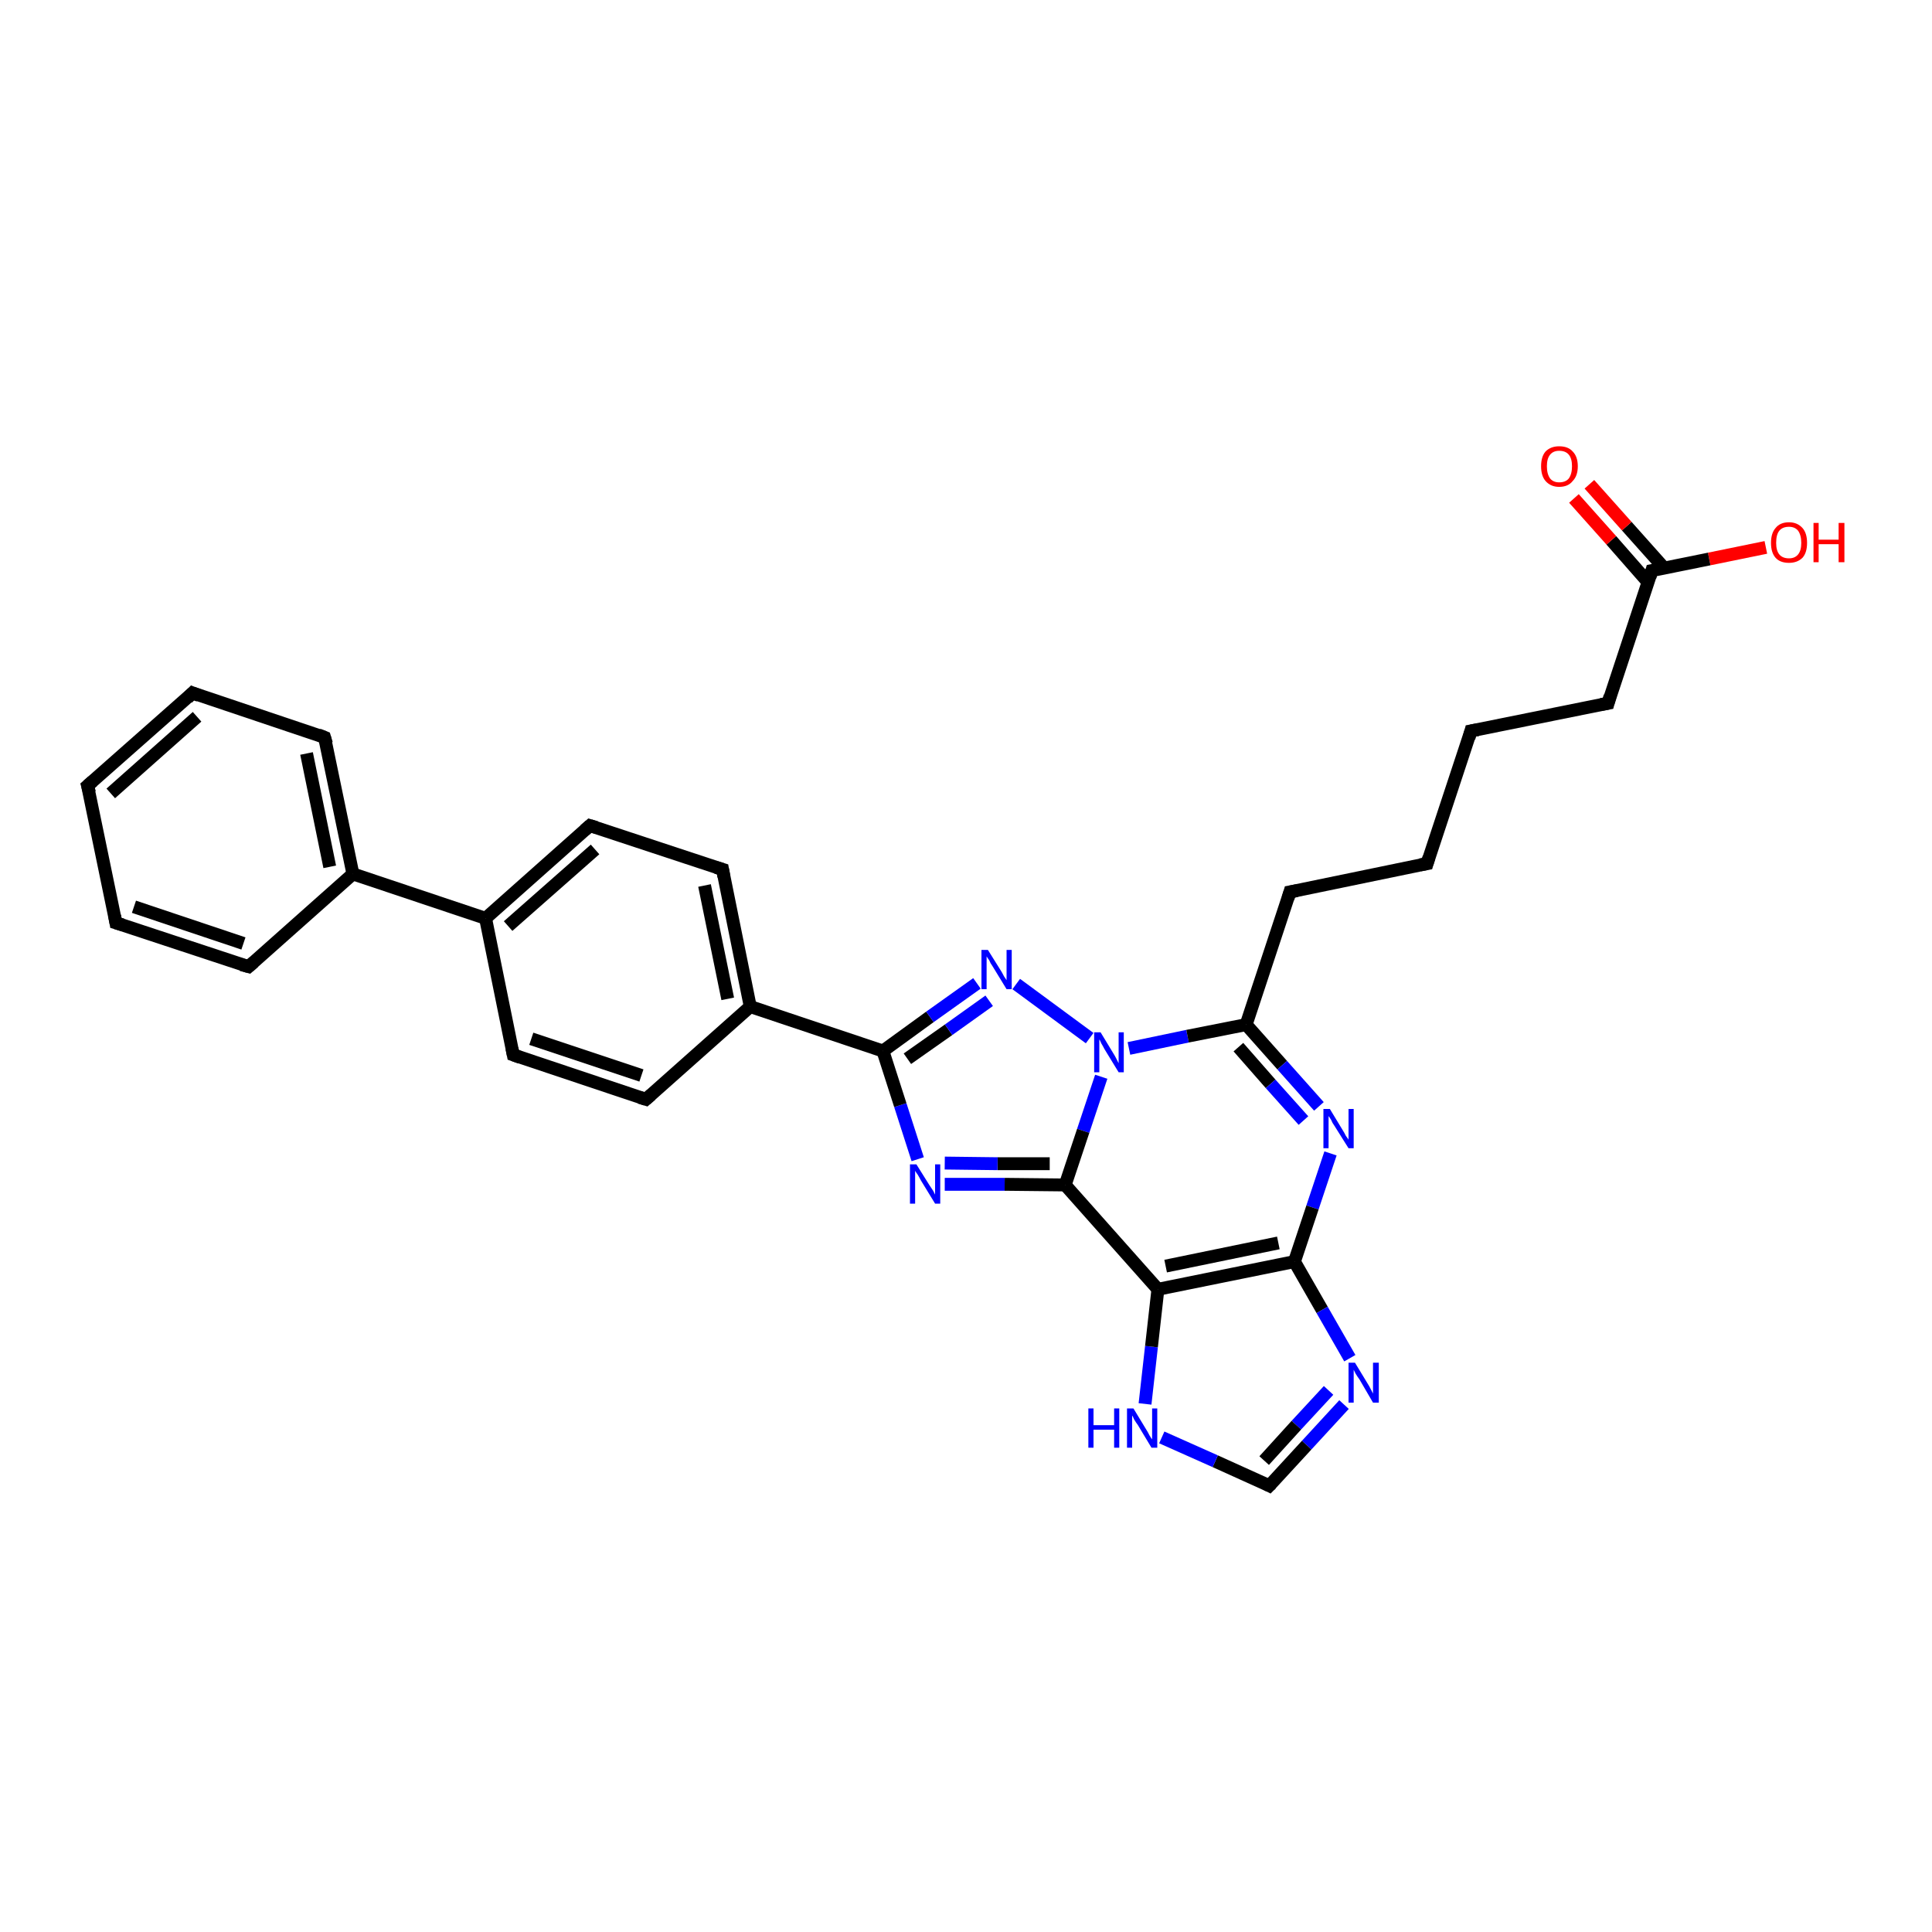 <?xml version='1.0' encoding='iso-8859-1'?>
<svg version='1.1' baseProfile='full'
              xmlns='http://www.w3.org/2000/svg'
                      xmlns:rdkit='http://www.rdkit.org/xml'
                      xmlns:xlink='http://www.w3.org/1999/xlink'
                  xml:space='preserve'
width='300px' height='300px' viewBox='0 0 300 300'>
<!-- END OF HEADER -->
<rect style='opacity:1.0;fill:#FFFFFF;stroke:none' width='300.0' height='300.0' x='0.0' y='0.0'> </rect>
<path class='bond-0 atom-0 atom-1' d='M 274.2,85.0 L 265.4,86.8' style='fill:none;fill-rule:evenodd;stroke:#FF0000;stroke-width:2.0px;stroke-linecap:butt;stroke-linejoin:miter;stroke-opacity:1' />
<path class='bond-0 atom-0 atom-1' d='M 265.4,86.8 L 256.5,88.6' style='fill:none;fill-rule:evenodd;stroke:#000000;stroke-width:2.0px;stroke-linecap:butt;stroke-linejoin:miter;stroke-opacity:1' />
<path class='bond-1 atom-1 atom-2' d='M 258.4,88.2 L 252.6,81.7' style='fill:none;fill-rule:evenodd;stroke:#000000;stroke-width:2.0px;stroke-linecap:butt;stroke-linejoin:miter;stroke-opacity:1' />
<path class='bond-1 atom-1 atom-2' d='M 252.6,81.7 L 246.8,75.2' style='fill:none;fill-rule:evenodd;stroke:#FF0000;stroke-width:2.0px;stroke-linecap:butt;stroke-linejoin:miter;stroke-opacity:1' />
<path class='bond-1 atom-1 atom-2' d='M 255.9,90.4 L 250.2,83.9' style='fill:none;fill-rule:evenodd;stroke:#000000;stroke-width:2.0px;stroke-linecap:butt;stroke-linejoin:miter;stroke-opacity:1' />
<path class='bond-1 atom-1 atom-2' d='M 250.2,83.9 L 244.4,77.4' style='fill:none;fill-rule:evenodd;stroke:#FF0000;stroke-width:2.0px;stroke-linecap:butt;stroke-linejoin:miter;stroke-opacity:1' />
<path class='bond-2 atom-1 atom-3' d='M 256.5,88.6 L 249.7,109.2' style='fill:none;fill-rule:evenodd;stroke:#000000;stroke-width:2.0px;stroke-linecap:butt;stroke-linejoin:miter;stroke-opacity:1' />
<path class='bond-3 atom-3 atom-4' d='M 249.7,109.2 L 228.4,113.5' style='fill:none;fill-rule:evenodd;stroke:#000000;stroke-width:2.0px;stroke-linecap:butt;stroke-linejoin:miter;stroke-opacity:1' />
<path class='bond-4 atom-4 atom-5' d='M 228.4,113.5 L 221.6,134.1' style='fill:none;fill-rule:evenodd;stroke:#000000;stroke-width:2.0px;stroke-linecap:butt;stroke-linejoin:miter;stroke-opacity:1' />
<path class='bond-5 atom-5 atom-6' d='M 221.6,134.1 L 200.3,138.5' style='fill:none;fill-rule:evenodd;stroke:#000000;stroke-width:2.0px;stroke-linecap:butt;stroke-linejoin:miter;stroke-opacity:1' />
<path class='bond-6 atom-6 atom-7' d='M 200.3,138.5 L 193.5,159.1' style='fill:none;fill-rule:evenodd;stroke:#000000;stroke-width:2.0px;stroke-linecap:butt;stroke-linejoin:miter;stroke-opacity:1' />
<path class='bond-7 atom-7 atom-8' d='M 193.5,159.1 L 199.1,165.4' style='fill:none;fill-rule:evenodd;stroke:#000000;stroke-width:2.0px;stroke-linecap:butt;stroke-linejoin:miter;stroke-opacity:1' />
<path class='bond-7 atom-7 atom-8' d='M 199.1,165.4 L 204.8,171.8' style='fill:none;fill-rule:evenodd;stroke:#0000FF;stroke-width:2.0px;stroke-linecap:butt;stroke-linejoin:miter;stroke-opacity:1' />
<path class='bond-7 atom-7 atom-8' d='M 192.3,162.6 L 197.3,168.3' style='fill:none;fill-rule:evenodd;stroke:#000000;stroke-width:2.0px;stroke-linecap:butt;stroke-linejoin:miter;stroke-opacity:1' />
<path class='bond-7 atom-7 atom-8' d='M 197.3,168.3 L 202.4,174.0' style='fill:none;fill-rule:evenodd;stroke:#0000FF;stroke-width:2.0px;stroke-linecap:butt;stroke-linejoin:miter;stroke-opacity:1' />
<path class='bond-8 atom-8 atom-9' d='M 206.6,179.1 L 203.8,187.5' style='fill:none;fill-rule:evenodd;stroke:#0000FF;stroke-width:2.0px;stroke-linecap:butt;stroke-linejoin:miter;stroke-opacity:1' />
<path class='bond-8 atom-8 atom-9' d='M 203.8,187.5 L 201.0,195.9' style='fill:none;fill-rule:evenodd;stroke:#000000;stroke-width:2.0px;stroke-linecap:butt;stroke-linejoin:miter;stroke-opacity:1' />
<path class='bond-9 atom-9 atom-10' d='M 201.0,195.9 L 205.3,203.4' style='fill:none;fill-rule:evenodd;stroke:#000000;stroke-width:2.0px;stroke-linecap:butt;stroke-linejoin:miter;stroke-opacity:1' />
<path class='bond-9 atom-9 atom-10' d='M 205.3,203.4 L 209.6,210.9' style='fill:none;fill-rule:evenodd;stroke:#0000FF;stroke-width:2.0px;stroke-linecap:butt;stroke-linejoin:miter;stroke-opacity:1' />
<path class='bond-10 atom-10 atom-11' d='M 208.7,218.1 L 202.9,224.4' style='fill:none;fill-rule:evenodd;stroke:#0000FF;stroke-width:2.0px;stroke-linecap:butt;stroke-linejoin:miter;stroke-opacity:1' />
<path class='bond-10 atom-10 atom-11' d='M 202.9,224.4 L 197.1,230.7' style='fill:none;fill-rule:evenodd;stroke:#000000;stroke-width:2.0px;stroke-linecap:butt;stroke-linejoin:miter;stroke-opacity:1' />
<path class='bond-10 atom-10 atom-11' d='M 206.3,215.9 L 201.3,221.3' style='fill:none;fill-rule:evenodd;stroke:#0000FF;stroke-width:2.0px;stroke-linecap:butt;stroke-linejoin:miter;stroke-opacity:1' />
<path class='bond-10 atom-10 atom-11' d='M 201.3,221.3 L 196.3,226.8' style='fill:none;fill-rule:evenodd;stroke:#000000;stroke-width:2.0px;stroke-linecap:butt;stroke-linejoin:miter;stroke-opacity:1' />
<path class='bond-11 atom-11 atom-12' d='M 197.1,230.7 L 188.7,226.9' style='fill:none;fill-rule:evenodd;stroke:#000000;stroke-width:2.0px;stroke-linecap:butt;stroke-linejoin:miter;stroke-opacity:1' />
<path class='bond-11 atom-11 atom-12' d='M 188.7,226.9 L 180.4,223.2' style='fill:none;fill-rule:evenodd;stroke:#0000FF;stroke-width:2.0px;stroke-linecap:butt;stroke-linejoin:miter;stroke-opacity:1' />
<path class='bond-12 atom-12 atom-13' d='M 177.8,218.0 L 178.8,209.1' style='fill:none;fill-rule:evenodd;stroke:#0000FF;stroke-width:2.0px;stroke-linecap:butt;stroke-linejoin:miter;stroke-opacity:1' />
<path class='bond-12 atom-12 atom-13' d='M 178.8,209.1 L 179.8,200.2' style='fill:none;fill-rule:evenodd;stroke:#000000;stroke-width:2.0px;stroke-linecap:butt;stroke-linejoin:miter;stroke-opacity:1' />
<path class='bond-13 atom-13 atom-14' d='M 179.8,200.2 L 165.4,184.0' style='fill:none;fill-rule:evenodd;stroke:#000000;stroke-width:2.0px;stroke-linecap:butt;stroke-linejoin:miter;stroke-opacity:1' />
<path class='bond-14 atom-14 atom-15' d='M 165.4,184.0 L 156.0,183.9' style='fill:none;fill-rule:evenodd;stroke:#000000;stroke-width:2.0px;stroke-linecap:butt;stroke-linejoin:miter;stroke-opacity:1' />
<path class='bond-14 atom-14 atom-15' d='M 156.0,183.9 L 146.7,183.9' style='fill:none;fill-rule:evenodd;stroke:#0000FF;stroke-width:2.0px;stroke-linecap:butt;stroke-linejoin:miter;stroke-opacity:1' />
<path class='bond-14 atom-14 atom-15' d='M 163.0,180.7 L 154.9,180.7' style='fill:none;fill-rule:evenodd;stroke:#000000;stroke-width:2.0px;stroke-linecap:butt;stroke-linejoin:miter;stroke-opacity:1' />
<path class='bond-14 atom-14 atom-15' d='M 154.9,180.7 L 146.7,180.6' style='fill:none;fill-rule:evenodd;stroke:#0000FF;stroke-width:2.0px;stroke-linecap:butt;stroke-linejoin:miter;stroke-opacity:1' />
<path class='bond-15 atom-15 atom-16' d='M 142.5,180.0 L 139.8,171.6' style='fill:none;fill-rule:evenodd;stroke:#0000FF;stroke-width:2.0px;stroke-linecap:butt;stroke-linejoin:miter;stroke-opacity:1' />
<path class='bond-15 atom-15 atom-16' d='M 139.8,171.6 L 137.1,163.2' style='fill:none;fill-rule:evenodd;stroke:#000000;stroke-width:2.0px;stroke-linecap:butt;stroke-linejoin:miter;stroke-opacity:1' />
<path class='bond-16 atom-16 atom-17' d='M 137.1,163.2 L 144.4,157.9' style='fill:none;fill-rule:evenodd;stroke:#000000;stroke-width:2.0px;stroke-linecap:butt;stroke-linejoin:miter;stroke-opacity:1' />
<path class='bond-16 atom-16 atom-17' d='M 144.4,157.9 L 151.7,152.7' style='fill:none;fill-rule:evenodd;stroke:#0000FF;stroke-width:2.0px;stroke-linecap:butt;stroke-linejoin:miter;stroke-opacity:1' />
<path class='bond-16 atom-16 atom-17' d='M 140.9,164.4 L 147.3,159.9' style='fill:none;fill-rule:evenodd;stroke:#000000;stroke-width:2.0px;stroke-linecap:butt;stroke-linejoin:miter;stroke-opacity:1' />
<path class='bond-16 atom-16 atom-17' d='M 147.3,159.9 L 153.6,155.4' style='fill:none;fill-rule:evenodd;stroke:#0000FF;stroke-width:2.0px;stroke-linecap:butt;stroke-linejoin:miter;stroke-opacity:1' />
<path class='bond-17 atom-17 atom-18' d='M 157.8,152.8 L 169.2,161.2' style='fill:none;fill-rule:evenodd;stroke:#0000FF;stroke-width:2.0px;stroke-linecap:butt;stroke-linejoin:miter;stroke-opacity:1' />
<path class='bond-18 atom-16 atom-19' d='M 137.1,163.2 L 116.5,156.3' style='fill:none;fill-rule:evenodd;stroke:#000000;stroke-width:2.0px;stroke-linecap:butt;stroke-linejoin:miter;stroke-opacity:1' />
<path class='bond-19 atom-19 atom-20' d='M 116.5,156.3 L 112.2,135.0' style='fill:none;fill-rule:evenodd;stroke:#000000;stroke-width:2.0px;stroke-linecap:butt;stroke-linejoin:miter;stroke-opacity:1' />
<path class='bond-19 atom-19 atom-20' d='M 113.0,155.1 L 109.4,137.5' style='fill:none;fill-rule:evenodd;stroke:#000000;stroke-width:2.0px;stroke-linecap:butt;stroke-linejoin:miter;stroke-opacity:1' />
<path class='bond-20 atom-20 atom-21' d='M 112.2,135.0 L 91.6,128.2' style='fill:none;fill-rule:evenodd;stroke:#000000;stroke-width:2.0px;stroke-linecap:butt;stroke-linejoin:miter;stroke-opacity:1' />
<path class='bond-21 atom-21 atom-22' d='M 91.6,128.2 L 75.4,142.6' style='fill:none;fill-rule:evenodd;stroke:#000000;stroke-width:2.0px;stroke-linecap:butt;stroke-linejoin:miter;stroke-opacity:1' />
<path class='bond-21 atom-21 atom-22' d='M 92.4,131.9 L 78.9,143.8' style='fill:none;fill-rule:evenodd;stroke:#000000;stroke-width:2.0px;stroke-linecap:butt;stroke-linejoin:miter;stroke-opacity:1' />
<path class='bond-22 atom-22 atom-23' d='M 75.4,142.6 L 79.7,163.8' style='fill:none;fill-rule:evenodd;stroke:#000000;stroke-width:2.0px;stroke-linecap:butt;stroke-linejoin:miter;stroke-opacity:1' />
<path class='bond-23 atom-23 atom-24' d='M 79.7,163.8 L 100.3,170.7' style='fill:none;fill-rule:evenodd;stroke:#000000;stroke-width:2.0px;stroke-linecap:butt;stroke-linejoin:miter;stroke-opacity:1' />
<path class='bond-23 atom-23 atom-24' d='M 82.5,161.3 L 99.6,167.0' style='fill:none;fill-rule:evenodd;stroke:#000000;stroke-width:2.0px;stroke-linecap:butt;stroke-linejoin:miter;stroke-opacity:1' />
<path class='bond-24 atom-22 atom-25' d='M 75.4,142.6 L 54.8,135.7' style='fill:none;fill-rule:evenodd;stroke:#000000;stroke-width:2.0px;stroke-linecap:butt;stroke-linejoin:miter;stroke-opacity:1' />
<path class='bond-25 atom-25 atom-26' d='M 54.8,135.7 L 50.4,114.5' style='fill:none;fill-rule:evenodd;stroke:#000000;stroke-width:2.0px;stroke-linecap:butt;stroke-linejoin:miter;stroke-opacity:1' />
<path class='bond-25 atom-25 atom-26' d='M 51.2,134.6 L 47.6,117.0' style='fill:none;fill-rule:evenodd;stroke:#000000;stroke-width:2.0px;stroke-linecap:butt;stroke-linejoin:miter;stroke-opacity:1' />
<path class='bond-26 atom-26 atom-27' d='M 50.4,114.5 L 29.9,107.6' style='fill:none;fill-rule:evenodd;stroke:#000000;stroke-width:2.0px;stroke-linecap:butt;stroke-linejoin:miter;stroke-opacity:1' />
<path class='bond-27 atom-27 atom-28' d='M 29.9,107.6 L 13.6,122.0' style='fill:none;fill-rule:evenodd;stroke:#000000;stroke-width:2.0px;stroke-linecap:butt;stroke-linejoin:miter;stroke-opacity:1' />
<path class='bond-27 atom-27 atom-28' d='M 30.6,111.3 L 17.2,123.2' style='fill:none;fill-rule:evenodd;stroke:#000000;stroke-width:2.0px;stroke-linecap:butt;stroke-linejoin:miter;stroke-opacity:1' />
<path class='bond-28 atom-28 atom-29' d='M 13.6,122.0 L 18.0,143.3' style='fill:none;fill-rule:evenodd;stroke:#000000;stroke-width:2.0px;stroke-linecap:butt;stroke-linejoin:miter;stroke-opacity:1' />
<path class='bond-29 atom-29 atom-30' d='M 18.0,143.3 L 38.6,150.1' style='fill:none;fill-rule:evenodd;stroke:#000000;stroke-width:2.0px;stroke-linecap:butt;stroke-linejoin:miter;stroke-opacity:1' />
<path class='bond-29 atom-29 atom-30' d='M 20.8,140.8 L 37.8,146.5' style='fill:none;fill-rule:evenodd;stroke:#000000;stroke-width:2.0px;stroke-linecap:butt;stroke-linejoin:miter;stroke-opacity:1' />
<path class='bond-30 atom-18 atom-7' d='M 175.3,162.8 L 184.4,160.9' style='fill:none;fill-rule:evenodd;stroke:#0000FF;stroke-width:2.0px;stroke-linecap:butt;stroke-linejoin:miter;stroke-opacity:1' />
<path class='bond-30 atom-18 atom-7' d='M 184.4,160.9 L 193.5,159.1' style='fill:none;fill-rule:evenodd;stroke:#000000;stroke-width:2.0px;stroke-linecap:butt;stroke-linejoin:miter;stroke-opacity:1' />
<path class='bond-31 atom-24 atom-19' d='M 100.3,170.7 L 116.5,156.3' style='fill:none;fill-rule:evenodd;stroke:#000000;stroke-width:2.0px;stroke-linecap:butt;stroke-linejoin:miter;stroke-opacity:1' />
<path class='bond-32 atom-30 atom-25' d='M 38.6,150.1 L 54.8,135.7' style='fill:none;fill-rule:evenodd;stroke:#000000;stroke-width:2.0px;stroke-linecap:butt;stroke-linejoin:miter;stroke-opacity:1' />
<path class='bond-33 atom-13 atom-9' d='M 179.8,200.2 L 201.0,195.9' style='fill:none;fill-rule:evenodd;stroke:#000000;stroke-width:2.0px;stroke-linecap:butt;stroke-linejoin:miter;stroke-opacity:1' />
<path class='bond-33 atom-13 atom-9' d='M 181.0,196.6 L 198.5,193.0' style='fill:none;fill-rule:evenodd;stroke:#000000;stroke-width:2.0px;stroke-linecap:butt;stroke-linejoin:miter;stroke-opacity:1' />
<path class='bond-34 atom-18 atom-14' d='M 171.0,167.2 L 168.2,175.6' style='fill:none;fill-rule:evenodd;stroke:#0000FF;stroke-width:2.0px;stroke-linecap:butt;stroke-linejoin:miter;stroke-opacity:1' />
<path class='bond-34 atom-18 atom-14' d='M 168.2,175.6 L 165.4,184.0' style='fill:none;fill-rule:evenodd;stroke:#000000;stroke-width:2.0px;stroke-linecap:butt;stroke-linejoin:miter;stroke-opacity:1' />
<path d='M 257.0,88.5 L 256.5,88.6 L 256.2,89.6' style='fill:none;stroke:#000000;stroke-width:2.0px;stroke-linecap:butt;stroke-linejoin:miter;stroke-opacity:1;' />
<path d='M 250.0,108.1 L 249.7,109.2 L 248.6,109.4' style='fill:none;stroke:#000000;stroke-width:2.0px;stroke-linecap:butt;stroke-linejoin:miter;stroke-opacity:1;' />
<path d='M 229.5,113.3 L 228.4,113.5 L 228.1,114.6' style='fill:none;stroke:#000000;stroke-width:2.0px;stroke-linecap:butt;stroke-linejoin:miter;stroke-opacity:1;' />
<path d='M 221.9,133.1 L 221.6,134.1 L 220.5,134.3' style='fill:none;stroke:#000000;stroke-width:2.0px;stroke-linecap:butt;stroke-linejoin:miter;stroke-opacity:1;' />
<path d='M 201.4,138.3 L 200.3,138.5 L 200.0,139.5' style='fill:none;stroke:#000000;stroke-width:2.0px;stroke-linecap:butt;stroke-linejoin:miter;stroke-opacity:1;' />
<path d='M 197.4,230.4 L 197.1,230.7 L 196.7,230.5' style='fill:none;stroke:#000000;stroke-width:2.0px;stroke-linecap:butt;stroke-linejoin:miter;stroke-opacity:1;' />
<path d='M 112.4,136.1 L 112.2,135.0 L 111.2,134.7' style='fill:none;stroke:#000000;stroke-width:2.0px;stroke-linecap:butt;stroke-linejoin:miter;stroke-opacity:1;' />
<path d='M 92.6,128.5 L 91.6,128.2 L 90.8,128.9' style='fill:none;stroke:#000000;stroke-width:2.0px;stroke-linecap:butt;stroke-linejoin:miter;stroke-opacity:1;' />
<path d='M 79.5,162.8 L 79.7,163.8 L 80.8,164.2' style='fill:none;stroke:#000000;stroke-width:2.0px;stroke-linecap:butt;stroke-linejoin:miter;stroke-opacity:1;' />
<path d='M 99.3,170.4 L 100.3,170.7 L 101.1,170.0' style='fill:none;stroke:#000000;stroke-width:2.0px;stroke-linecap:butt;stroke-linejoin:miter;stroke-opacity:1;' />
<path d='M 50.7,115.5 L 50.4,114.5 L 49.4,114.1' style='fill:none;stroke:#000000;stroke-width:2.0px;stroke-linecap:butt;stroke-linejoin:miter;stroke-opacity:1;' />
<path d='M 30.9,108.0 L 29.9,107.6 L 29.1,108.4' style='fill:none;stroke:#000000;stroke-width:2.0px;stroke-linecap:butt;stroke-linejoin:miter;stroke-opacity:1;' />
<path d='M 14.4,121.3 L 13.6,122.0 L 13.9,123.1' style='fill:none;stroke:#000000;stroke-width:2.0px;stroke-linecap:butt;stroke-linejoin:miter;stroke-opacity:1;' />
<path d='M 17.8,142.2 L 18.0,143.3 L 19.0,143.6' style='fill:none;stroke:#000000;stroke-width:2.0px;stroke-linecap:butt;stroke-linejoin:miter;stroke-opacity:1;' />
<path d='M 37.5,149.8 L 38.6,150.1 L 39.4,149.4' style='fill:none;stroke:#000000;stroke-width:2.0px;stroke-linecap:butt;stroke-linejoin:miter;stroke-opacity:1;' />
<path class='atom-0' d='M 275.0 84.3
Q 275.0 82.8, 275.7 82.0
Q 276.4 81.1, 277.8 81.1
Q 279.1 81.1, 279.9 82.0
Q 280.6 82.8, 280.6 84.3
Q 280.6 85.8, 279.9 86.6
Q 279.1 87.4, 277.8 87.4
Q 276.4 87.4, 275.7 86.6
Q 275.0 85.8, 275.0 84.3
M 277.8 86.7
Q 278.7 86.7, 279.2 86.1
Q 279.7 85.5, 279.7 84.3
Q 279.7 83.1, 279.2 82.4
Q 278.7 81.8, 277.8 81.8
Q 276.8 81.8, 276.3 82.4
Q 275.8 83.0, 275.8 84.3
Q 275.8 85.5, 276.3 86.1
Q 276.8 86.7, 277.8 86.7
' fill='#FF0000'/>
<path class='atom-0' d='M 281.6 81.2
L 282.4 81.2
L 282.4 83.8
L 285.5 83.8
L 285.5 81.2
L 286.4 81.2
L 286.4 87.3
L 285.5 87.3
L 285.5 84.5
L 282.4 84.5
L 282.4 87.3
L 281.6 87.3
L 281.6 81.2
' fill='#FF0000'/>
<path class='atom-2' d='M 239.3 72.4
Q 239.3 70.9, 240.0 70.1
Q 240.8 69.3, 242.1 69.3
Q 243.5 69.3, 244.2 70.1
Q 245.0 70.9, 245.0 72.4
Q 245.0 73.9, 244.2 74.7
Q 243.5 75.6, 242.1 75.6
Q 240.8 75.6, 240.0 74.7
Q 239.3 73.9, 239.3 72.4
M 242.1 74.9
Q 243.1 74.9, 243.6 74.3
Q 244.1 73.6, 244.1 72.4
Q 244.1 71.2, 243.6 70.6
Q 243.1 70.0, 242.1 70.0
Q 241.2 70.0, 240.7 70.6
Q 240.2 71.2, 240.2 72.4
Q 240.2 73.6, 240.7 74.3
Q 241.2 74.9, 242.1 74.9
' fill='#FF0000'/>
<path class='atom-8' d='M 206.5 172.2
L 208.5 175.5
Q 208.7 175.8, 209.0 176.4
Q 209.4 176.9, 209.4 177.0
L 209.4 172.2
L 210.2 172.2
L 210.2 178.3
L 209.4 178.3
L 207.2 174.8
Q 206.9 174.4, 206.7 173.9
Q 206.4 173.4, 206.3 173.3
L 206.3 178.3
L 205.5 178.3
L 205.5 172.2
L 206.5 172.2
' fill='#0000FF'/>
<path class='atom-10' d='M 210.4 211.6
L 212.4 214.9
Q 212.6 215.2, 212.9 215.8
Q 213.2 216.4, 213.2 216.4
L 213.2 211.6
L 214.1 211.6
L 214.1 217.8
L 213.2 217.8
L 211.1 214.2
Q 210.8 213.8, 210.5 213.3
Q 210.3 212.9, 210.2 212.7
L 210.2 217.8
L 209.4 217.8
L 209.4 211.6
L 210.4 211.6
' fill='#0000FF'/>
<path class='atom-12' d='M 169.0 218.7
L 169.8 218.7
L 169.8 221.3
L 173.0 221.3
L 173.0 218.7
L 173.8 218.7
L 173.8 224.8
L 173.0 224.8
L 173.0 222.0
L 169.8 222.0
L 169.8 224.8
L 169.0 224.8
L 169.0 218.7
' fill='#0000FF'/>
<path class='atom-12' d='M 176.0 218.7
L 178.0 222.0
Q 178.2 222.3, 178.5 222.9
Q 178.8 223.4, 178.9 223.5
L 178.9 218.7
L 179.7 218.7
L 179.7 224.8
L 178.8 224.8
L 176.7 221.3
Q 176.4 220.9, 176.1 220.4
Q 175.9 219.9, 175.8 219.8
L 175.8 224.8
L 175.0 224.8
L 175.0 218.7
L 176.0 218.7
' fill='#0000FF'/>
<path class='atom-15' d='M 142.3 180.8
L 144.3 184.0
Q 144.5 184.3, 144.9 184.9
Q 145.2 185.5, 145.2 185.5
L 145.2 180.8
L 146.0 180.8
L 146.0 186.9
L 145.2 186.9
L 143.0 183.3
Q 142.8 182.9, 142.5 182.4
Q 142.2 182.0, 142.1 181.8
L 142.1 186.9
L 141.3 186.9
L 141.3 180.8
L 142.3 180.8
' fill='#0000FF'/>
<path class='atom-17' d='M 153.4 147.5
L 155.4 150.7
Q 155.6 151.0, 155.9 151.6
Q 156.3 152.2, 156.3 152.2
L 156.3 147.5
L 157.1 147.5
L 157.1 153.6
L 156.3 153.6
L 154.1 150.0
Q 153.8 149.6, 153.6 149.1
Q 153.3 148.7, 153.2 148.5
L 153.2 153.6
L 152.4 153.6
L 152.4 147.5
L 153.4 147.5
' fill='#0000FF'/>
<path class='atom-18' d='M 170.9 160.3
L 172.9 163.6
Q 173.1 163.9, 173.4 164.5
Q 173.7 165.1, 173.7 165.1
L 173.7 160.3
L 174.5 160.3
L 174.5 166.5
L 173.7 166.5
L 171.5 162.9
Q 171.3 162.5, 171.0 162.0
Q 170.8 161.5, 170.7 161.4
L 170.7 166.5
L 169.9 166.5
L 169.9 160.3
L 170.9 160.3
' fill='#0000FF'/>
</svg>
